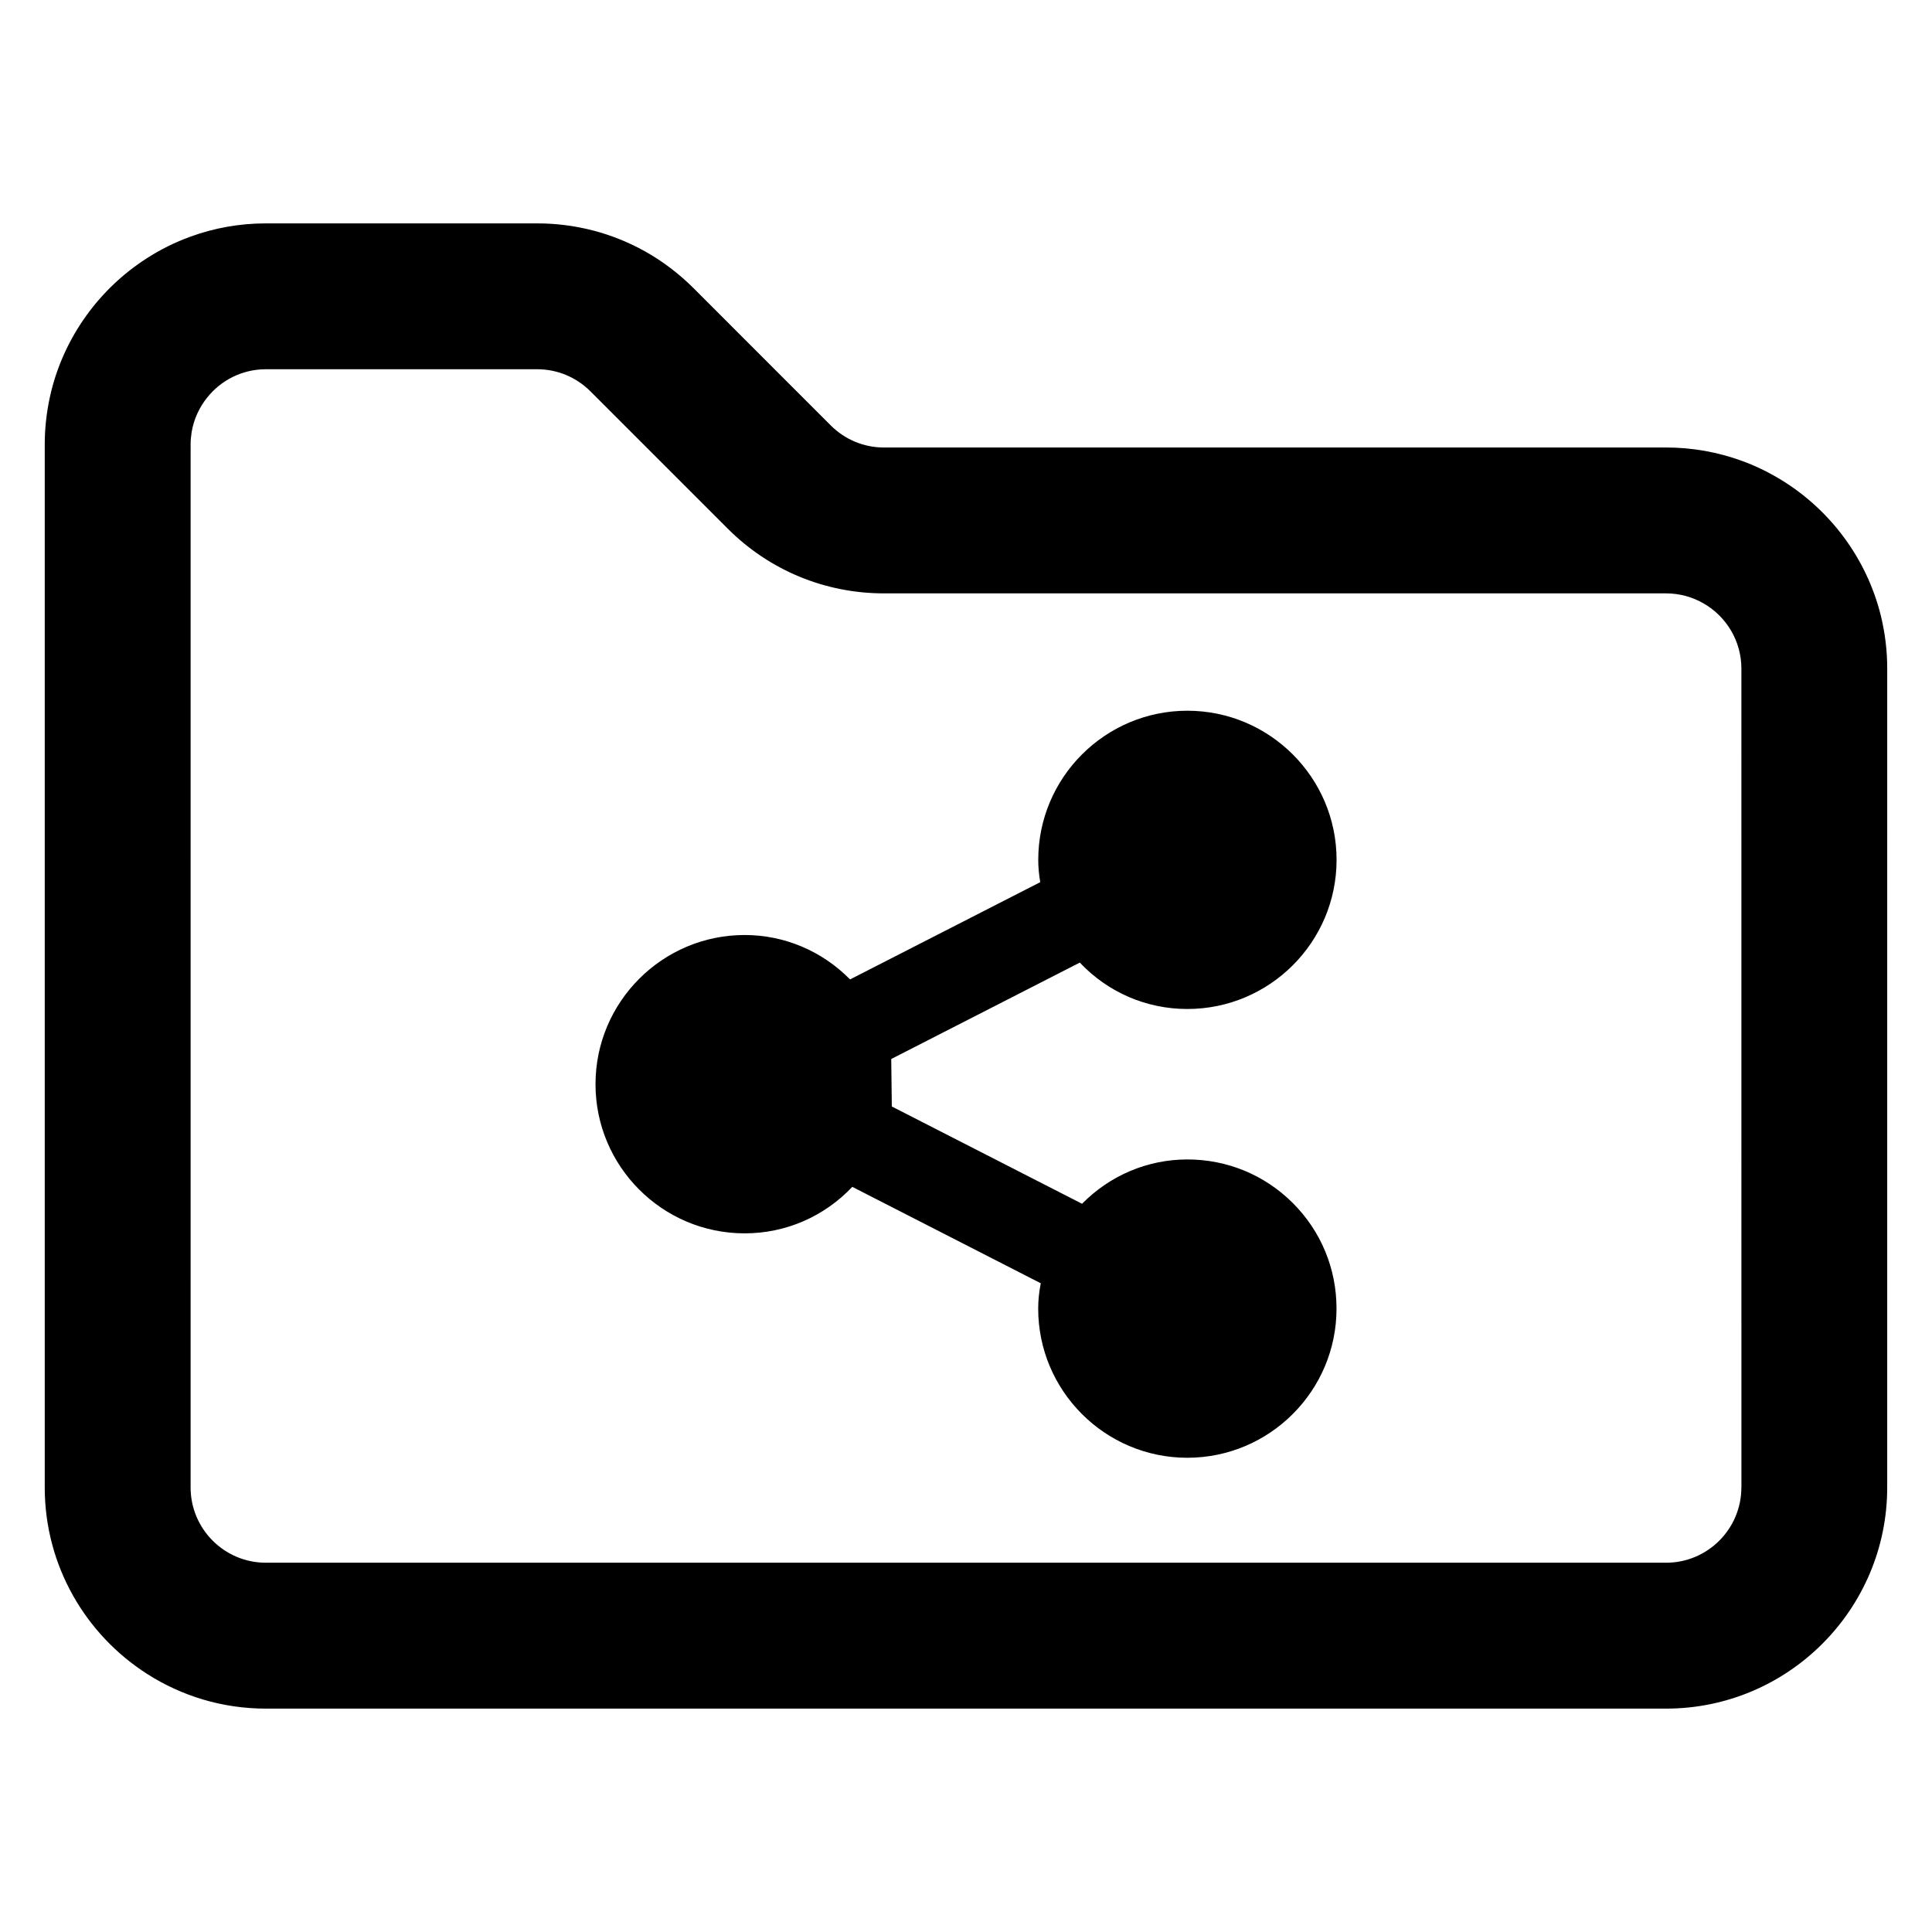 <?xml version="1.0" encoding="UTF-8"?>
<!-- Uploaded to: ICON Repo, www.svgrepo.com, Generator: ICON Repo Mixer Tools -->
<svg fill="#000000" width="800px" height="800px" version="1.1" viewBox="144 144 512 512" xmlns="http://www.w3.org/2000/svg">
 <g>
  <path d="m380.34 437.23 50.414 25.781c7.406-7.512 17.359-11.746 27.906-11.746 10.57 0 20.508 4.109 27.969 11.57 7.461 7.461 11.57 17.398 11.562 27.961 0 21.797-17.734 39.527-39.543 39.527-21.789 0-39.516-17.734-39.516-39.527 0-2.172 0.219-4.367 0.684-6.715l-49.949-25.551c-7.461 7.879-17.633 12.32-28.535 12.32-21.789 0-39.516-17.727-39.516-39.527 0-21.797 17.727-39.535 39.516-39.535 10.555 0 20.523 4.242 27.945 11.77l50.398-25.773c-0.355-2.055-0.527-4-0.527-5.918 0-21.789 17.727-39.516 39.516-39.516 21.805 0 39.543 17.727 39.543 39.516 0 21.797-17.734 39.527-39.543 39.527-10.91 0-21.074-4.434-28.504-12.297l-49.973 25.551z"/>
  <path d="m642.45 307.18c-3.777-15.281-13.555-28.238-26.688-36.172-3.242-1.961-6.676-3.621-10.281-4.922-6.234-2.258-12.941-3.496-19.949-3.496l-207.25 0.004c-5.328 0-10.344-2.086-14.121-5.848l-15.043-15.043-21.328-21.344c-3.891-3.871-8.195-7.133-12.832-9.73-8.66-4.848-18.438-7.43-28.621-7.43h-71.871c-7.008 0-13.715 1.234-19.949 3.496-4.133 1.5-8.055 3.445-11.691 5.801-12.414 7.988-21.641 20.562-25.277 35.289-0.125 0.504-0.234 1.016-0.348 1.535-0.441 2.008-0.77 4.078-1 6.156-0.047 0.488-0.094 0.969-0.141 1.473-0.016 0.062-0.031 0.125-0.016 0.203-0.078 0.898-0.125 1.789-0.156 2.699v0.094c-0.016 0.488-0.031 0.984-0.031 1.488v276.76c0 20.766 10.863 39.055 27.207 49.461 9.074 5.793 19.852 9.148 31.398 9.148h371.06c32.316 0 58.605-26.293 58.605-58.605l0.004-217c0.008-4.824-0.59-9.523-1.684-14.02zm-36.969 231.01c0 11.004-8.949 19.949-19.949 19.949h-371.07c-11.004 0-19.949-8.949-19.949-19.949l0.004-276.54c0-0.535 0.016-1.062 0.078-1.582 0.047-0.52 0.109-1.031 0.188-1.551 0.582-3.434 2.039-6.582 4.156-9.203 3.637-4.543 9.25-7.461 15.531-7.461h71.871c5.328 0 10.344 2.086 14.121 5.848l36.375 36.375c11.059 11.074 25.797 17.176 41.453 17.176h207.25c3.668 0 7.102 1 10.059 2.738 5.91 3.449 9.887 9.871 9.887 17.207l0.008 216.99z"/>
 </g>
</svg>